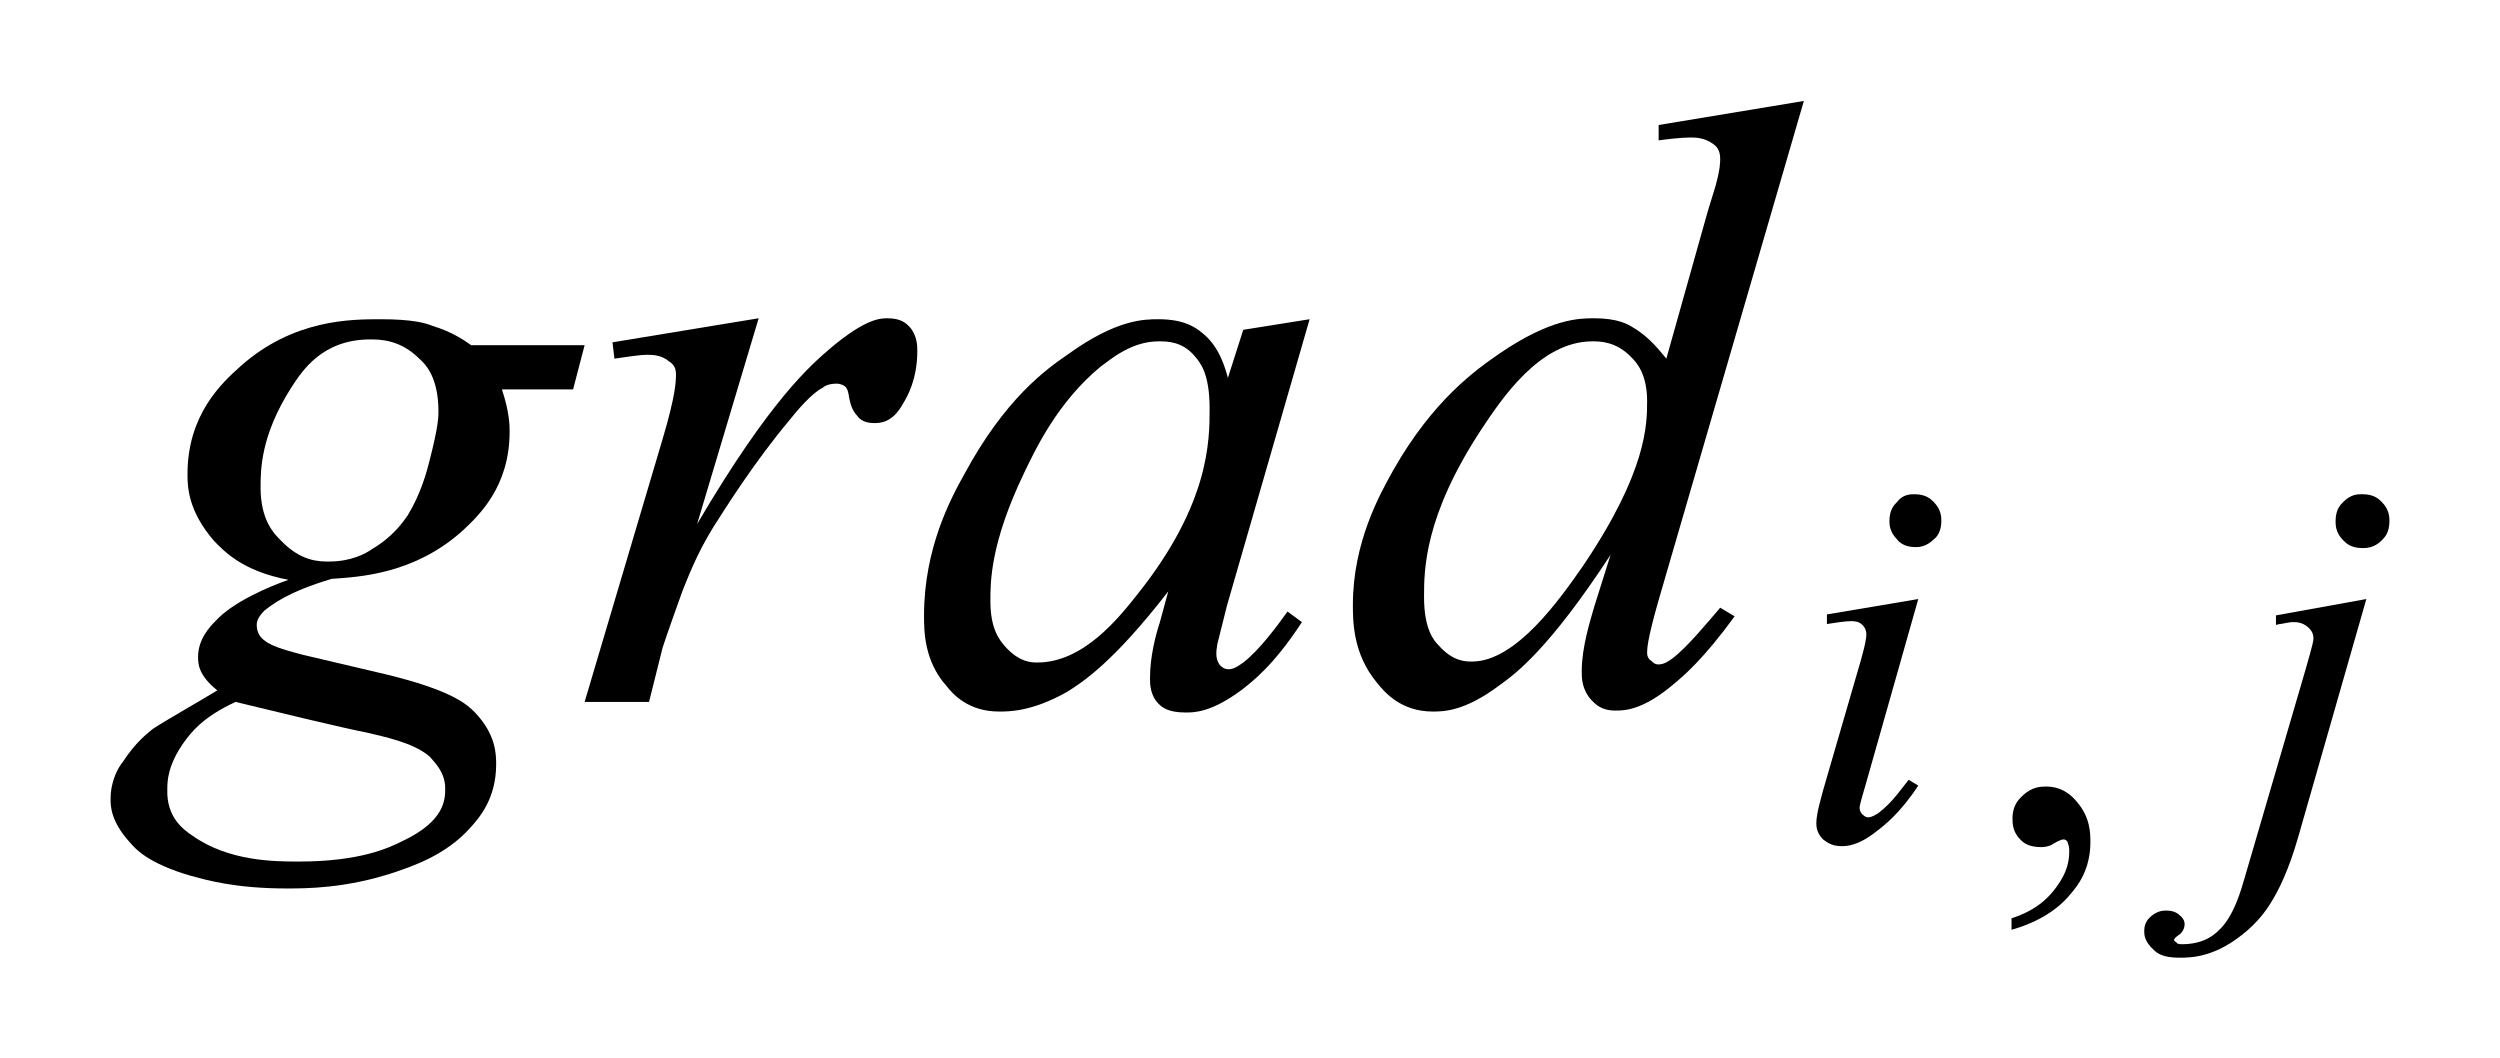 <?xml version="1.0" encoding="utf-8"?>
<!-- Generator: Adobe Illustrator 28.3.0, SVG Export Plug-In . SVG Version: 6.00 Build 0)  -->
<svg version="1.1" id="レイヤー_1" xmlns="http://www.w3.org/2000/svg" xmlns:xlink="http://www.w3.org/1999/xlink" x="0px"
	 y="0px" viewBox="0 0 26 11" style="enable-background:new 0 0 26 11;" xml:space="preserve">
<g>
	<path d="M2.45,7.3C2.1,7.46,1.98,7.63,1.92,7.71c-0.18,0.25-0.18,0.42-0.18,0.5C1.73,8.5,1.91,8.63,2,8.69
		c0.38,0.27,0.86,0.27,1.11,0.27c0.63,0,0.93-0.14,1.07-0.21C4.63,8.54,4.63,8.31,4.63,8.2c0-0.17-0.11-0.27-0.16-0.33
		C4.3,7.72,3.98,7.66,3.82,7.62C3.56,7.57,2.82,7.39,2.45,7.3z M4.56,4.28c0-0.35-0.13-0.49-0.2-0.55c-0.2-0.2-0.41-0.2-0.51-0.2
		c-0.5,0-0.71,0.33-0.82,0.5c-0.32,0.5-0.32,0.86-0.32,1.04c0,0.34,0.14,0.48,0.21,0.55c0.21,0.22,0.4,0.22,0.5,0.22
		c0.23,0,0.38-0.08,0.45-0.13c0.22-0.13,0.32-0.28,0.37-0.35C4.38,5.13,4.44,4.9,4.47,4.78C4.56,4.43,4.56,4.33,4.56,4.28z
		 M6.08,3.59L5.96,4.05H5.22c0.08,0.24,0.08,0.38,0.08,0.44c0,0.58-0.33,0.88-0.49,1.03c-0.5,0.45-1.07,0.48-1.36,0.5
		c-0.47,0.14-0.62,0.27-0.7,0.33C2.67,6.43,2.67,6.48,2.67,6.5c0,0.09,0.05,0.14,0.08,0.16c0.08,0.07,0.29,0.12,0.4,0.15L4,7.01
		c0.71,0.17,0.86,0.32,0.94,0.4c0.22,0.23,0.22,0.44,0.22,0.54c0,0.36-0.18,0.56-0.27,0.66C4.63,8.9,4.28,9.01,4.11,9.07
		C3.6,9.24,3.19,9.24,2.98,9.24c-0.54,0-0.84-0.09-0.99-0.13C1.54,8.98,1.41,8.83,1.35,8.76C1.15,8.54,1.15,8.38,1.15,8.31
		c0-0.19,0.08-0.33,0.13-0.39c0.13-0.2,0.25-0.29,0.31-0.34c0.12-0.08,0.49-0.29,0.67-0.4c-0.2-0.16-0.2-0.28-0.2-0.35
		c0-0.18,0.12-0.31,0.18-0.37C2.42,6.26,2.8,6.1,3,6.03c-0.48-0.09-0.67-0.3-0.77-0.4C1.95,5.31,1.95,5.05,1.95,4.93
		c0-0.62,0.36-0.95,0.55-1.12c0.55-0.49,1.15-0.49,1.46-0.49c0.33,0,0.47,0.04,0.54,0.07C4.7,3.45,4.83,3.54,4.9,3.59H6.08z"/>
	<path d="M6.37,3.56l1.52-0.25L7.25,5.45c0.77-1.31,1.19-1.66,1.4-1.84c0.36-0.3,0.51-0.3,0.58-0.3c0.15,0,0.2,0.06,0.23,0.09
		C9.54,3.49,9.54,3.6,9.54,3.65c0,0.29-0.1,0.47-0.15,0.55c-0.11,0.2-0.24,0.2-0.3,0.2c-0.1,0-0.15-0.04-0.17-0.07
		c-0.07-0.07-0.08-0.16-0.09-0.2c-0.01-0.08-0.03-0.1-0.04-0.11C8.75,3.99,8.71,3.99,8.7,3.99c-0.07,0-0.12,0.02-0.14,0.04
		C8.44,4.09,8.29,4.27,8.21,4.37C7.85,4.8,7.56,5.26,7.42,5.48C7.24,5.77,7.15,6.02,7.1,6.14c-0.18,0.5-0.2,0.57-0.21,0.6L6.75,7.3
		H6.08l0.81-2.73c0.14-0.47,0.14-0.61,0.14-0.68c0-0.08-0.04-0.11-0.07-0.13C6.88,3.69,6.78,3.69,6.73,3.69
		c-0.09,0-0.26,0.03-0.34,0.04L6.37,3.56z"/>
	<path d="M12.05,3.55c-0.28,0-0.49,0.18-0.6,0.26c-0.45,0.37-0.68,0.86-0.8,1.11c-0.35,0.73-0.35,1.13-0.35,1.33
		c0,0.3,0.1,0.41,0.15,0.47c0.15,0.17,0.28,0.17,0.34,0.17c0.48,0,0.85-0.47,1.04-0.71c0.75-0.94,0.75-1.6,0.75-1.93
		c0-0.37-0.1-0.48-0.15-0.54C12.3,3.55,12.14,3.55,12.05,3.55z M13.62,3.32L12.76,6.3l-0.1,0.4c-0.01,0.06-0.01,0.08-0.01,0.1
		c0,0.07,0.03,0.11,0.04,0.12c0.04,0.04,0.07,0.04,0.09,0.04c0.06,0,0.12-0.05,0.15-0.07c0.17-0.13,0.36-0.39,0.46-0.53l0.15,0.11
		c-0.3,0.46-0.52,0.62-0.62,0.7c-0.32,0.24-0.5,0.24-0.59,0.24c-0.19,0-0.25-0.06-0.28-0.09c-0.09-0.09-0.09-0.21-0.09-0.27
		c0-0.22,0.06-0.45,0.1-0.57l0.09-0.33c-0.58,0.75-0.9,0.95-1.06,1.05C10.73,7.4,10.5,7.4,10.39,7.4c-0.32,0-0.48-0.18-0.55-0.27
		C9.61,6.87,9.61,6.56,9.61,6.4c0-0.7,0.28-1.22,0.42-1.47c0.42-0.78,0.85-1.09,1.07-1.24c0.51-0.37,0.8-0.37,0.95-0.37
		c0.27,0,0.39,0.09,0.45,0.14c0.18,0.14,0.24,0.36,0.27,0.47l0.16-0.5L13.62,3.32z"/>
	<path d="M17.13,4.17c0-0.28-0.11-0.4-0.16-0.45c-0.16-0.17-0.33-0.17-0.41-0.17c-0.55,0-0.95,0.61-1.15,0.91
		c-0.6,0.91-0.6,1.47-0.6,1.75c0,0.33,0.1,0.45,0.15,0.5c0.15,0.17,0.28,0.17,0.35,0.17c0.46,0,0.92-0.66,1.15-0.99
		C17.13,4.9,17.13,4.41,17.13,4.17z M18.76,1.05l-1.51,5.19c-0.12,0.42-0.12,0.51-0.12,0.55s0.02,0.07,0.04,0.08
		c0.04,0.04,0.06,0.04,0.08,0.04c0.06,0,0.11-0.04,0.14-0.06c0.15-0.11,0.38-0.39,0.5-0.53l0.15,0.09
		c-0.32,0.44-0.53,0.62-0.64,0.71c-0.32,0.27-0.51,0.27-0.6,0.27c-0.15,0-0.21-0.07-0.25-0.11c-0.1-0.11-0.1-0.23-0.1-0.3
		c0-0.25,0.09-0.53,0.13-0.67l0.17-0.54c-0.64,0.98-0.99,1.24-1.16,1.36C15.23,7.4,15.01,7.4,14.9,7.4c-0.33,0-0.5-0.2-0.58-0.3
		c-0.25-0.3-0.25-0.64-0.25-0.81c0-0.65,0.28-1.15,0.42-1.4c0.42-0.74,0.87-1.05,1.1-1.21c0.54-0.37,0.84-0.37,0.99-0.37
		c0.24,0,0.35,0.06,0.41,0.1c0.17,0.1,0.28,0.25,0.34,0.32l0.43-1.53c0.05-0.16,0.07-0.23,0.08-0.26c0.05-0.18,0.05-0.25,0.05-0.29
		c0-0.09-0.04-0.13-0.07-0.15c-0.09-0.07-0.19-0.07-0.24-0.07c-0.1,0-0.26,0.02-0.33,0.03V1.3L18.76,1.05z"/>
	<path d="M19.95,6.23L19.4,8.17c-0.06,0.2-0.06,0.22-0.06,0.23c0,0.04,0.02,0.06,0.03,0.07C19.4,8.5,19.42,8.5,19.43,8.5
		c0.04,0,0.08-0.03,0.1-0.04c0.16-0.12,0.26-0.28,0.32-0.35l0.1,0.06c-0.19,0.29-0.36,0.42-0.44,0.48C19.32,8.8,19.2,8.8,19.15,8.8
		c-0.11,0-0.16-0.05-0.19-0.07c-0.07-0.07-0.07-0.14-0.07-0.17c0-0.1,0.05-0.26,0.07-0.34l0.36-1.24c0.09-0.3,0.09-0.36,0.09-0.38
		c0-0.06-0.03-0.09-0.04-0.1c-0.04-0.04-0.09-0.04-0.12-0.04c-0.06,0-0.19,0.02-0.25,0.03V6.39L19.95,6.23z M19.91,5.14
		c0.12,0,0.17,0.05,0.2,0.08c0.08,0.08,0.08,0.16,0.08,0.2c0,0.11-0.05,0.17-0.08,0.19c-0.08,0.08-0.16,0.08-0.19,0.08
		c-0.11,0-0.17-0.05-0.19-0.08c-0.08-0.08-0.08-0.16-0.08-0.19c0-0.12,0.05-0.17,0.08-0.2C19.79,5.14,19.87,5.14,19.91,5.14z"/>
	<path d="M24.61,6.23L23.9,8.71c-0.19,0.66-0.41,0.86-0.52,0.96c-0.33,0.29-0.59,0.29-0.72,0.29c-0.17,0-0.23-0.05-0.26-0.08
		C22.3,9.79,22.3,9.72,22.3,9.68c0-0.09,0.05-0.13,0.07-0.15c0.07-0.06,0.13-0.06,0.16-0.06c0.08,0,0.12,0.03,0.14,0.05
		c0.05,0.04,0.05,0.08,0.05,0.09c0,0.07-0.05,0.11-0.07,0.12c-0.04,0.03-0.04,0.04-0.04,0.05l0.01,0.01
		c0.01,0.01,0.02,0.01,0.02,0.02c0.02,0.01,0.04,0.01,0.05,0.01c0.22,0,0.33-0.09,0.38-0.14c0.16-0.14,0.24-0.43,0.28-0.57
		l0.62-2.12c0.09-0.31,0.09-0.33,0.09-0.35c0-0.07-0.04-0.1-0.06-0.12c-0.06-0.05-0.12-0.05-0.15-0.05c-0.04,0-0.07,0.01-0.08,0.01
		c-0.04,0.01-0.08,0.01-0.1,0.02V6.4L24.61,6.23z M24.57,5.14c0.12,0,0.17,0.05,0.2,0.08c0.08,0.08,0.08,0.16,0.08,0.2
		c0,0.12-0.05,0.17-0.08,0.2c-0.08,0.08-0.16,0.08-0.2,0.08c-0.12,0-0.17-0.05-0.2-0.08c-0.08-0.08-0.08-0.16-0.08-0.2
		c0-0.12,0.05-0.17,0.08-0.2c0.08-0.08,0.15-0.08,0.19-0.08H24.57z"/>
	<path d="M20.92,9.67V9.55c0.28-0.09,0.39-0.23,0.44-0.29c0.16-0.2,0.16-0.34,0.16-0.42c0-0.05-0.02-0.08-0.02-0.09
		c-0.02-0.02-0.03-0.02-0.04-0.02c-0.03,0-0.1,0.04-0.13,0.06c-0.05,0.02-0.09,0.02-0.1,0.02c-0.14,0-0.19-0.05-0.22-0.08
		c-0.08-0.08-0.08-0.17-0.08-0.22c0-0.14,0.07-0.2,0.1-0.23c0.1-0.1,0.2-0.1,0.25-0.1c0.18,0,0.28,0.11,0.32,0.16
		c0.14,0.16,0.14,0.33,0.14,0.42c0,0.28-0.13,0.45-0.2,0.53C21.35,9.53,21.06,9.63,20.92,9.67z"/>
</g>
</svg>
